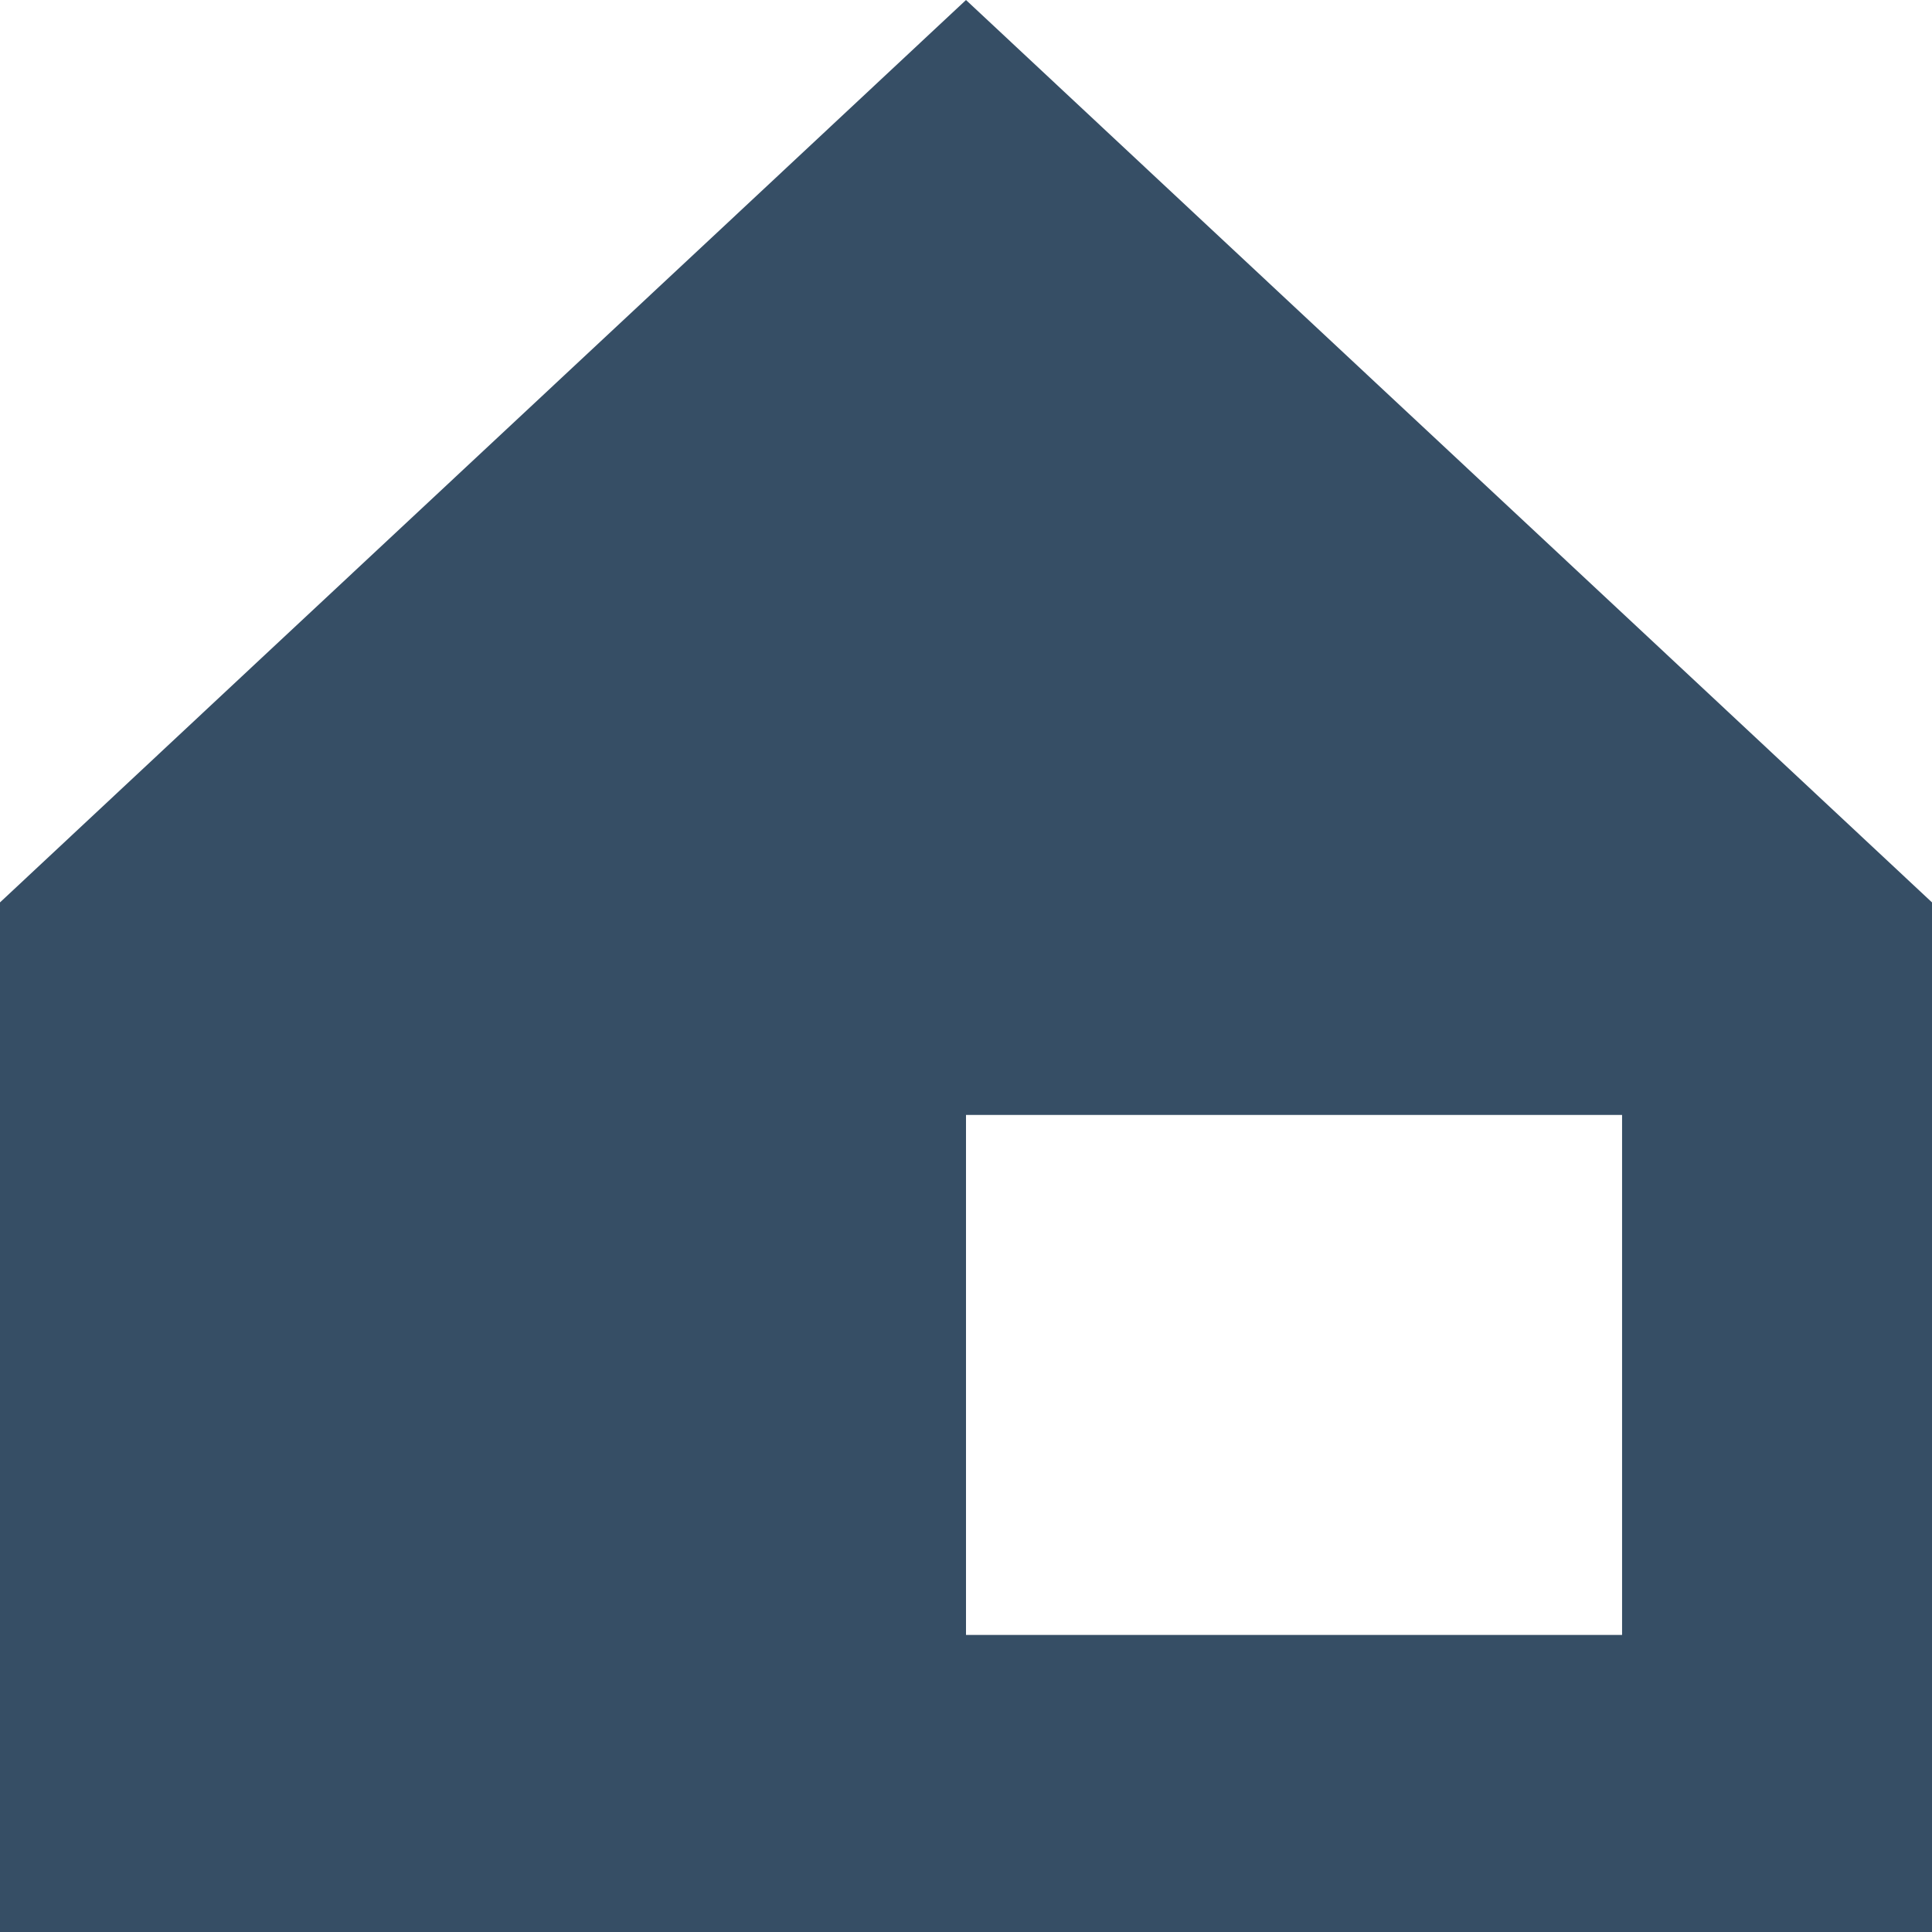 <?xml version="1.0" encoding="UTF-8"?><svg id="_レイヤー_2" xmlns="http://www.w3.org/2000/svg" width="24" height="24" viewBox="0 0 24 24"><defs><style>.cls-1{fill:#364e65;}</style></defs><g id="_レイヤー_1-2"><path class="cls-1" d="M12,0C8,3.74,4,7.47,0,11.21v12.79h24v-12.79C20,7.47,16,3.74,12,0ZM20.15,20.31h-8.15v-6.46h8.15v6.46Z"/></g></svg>